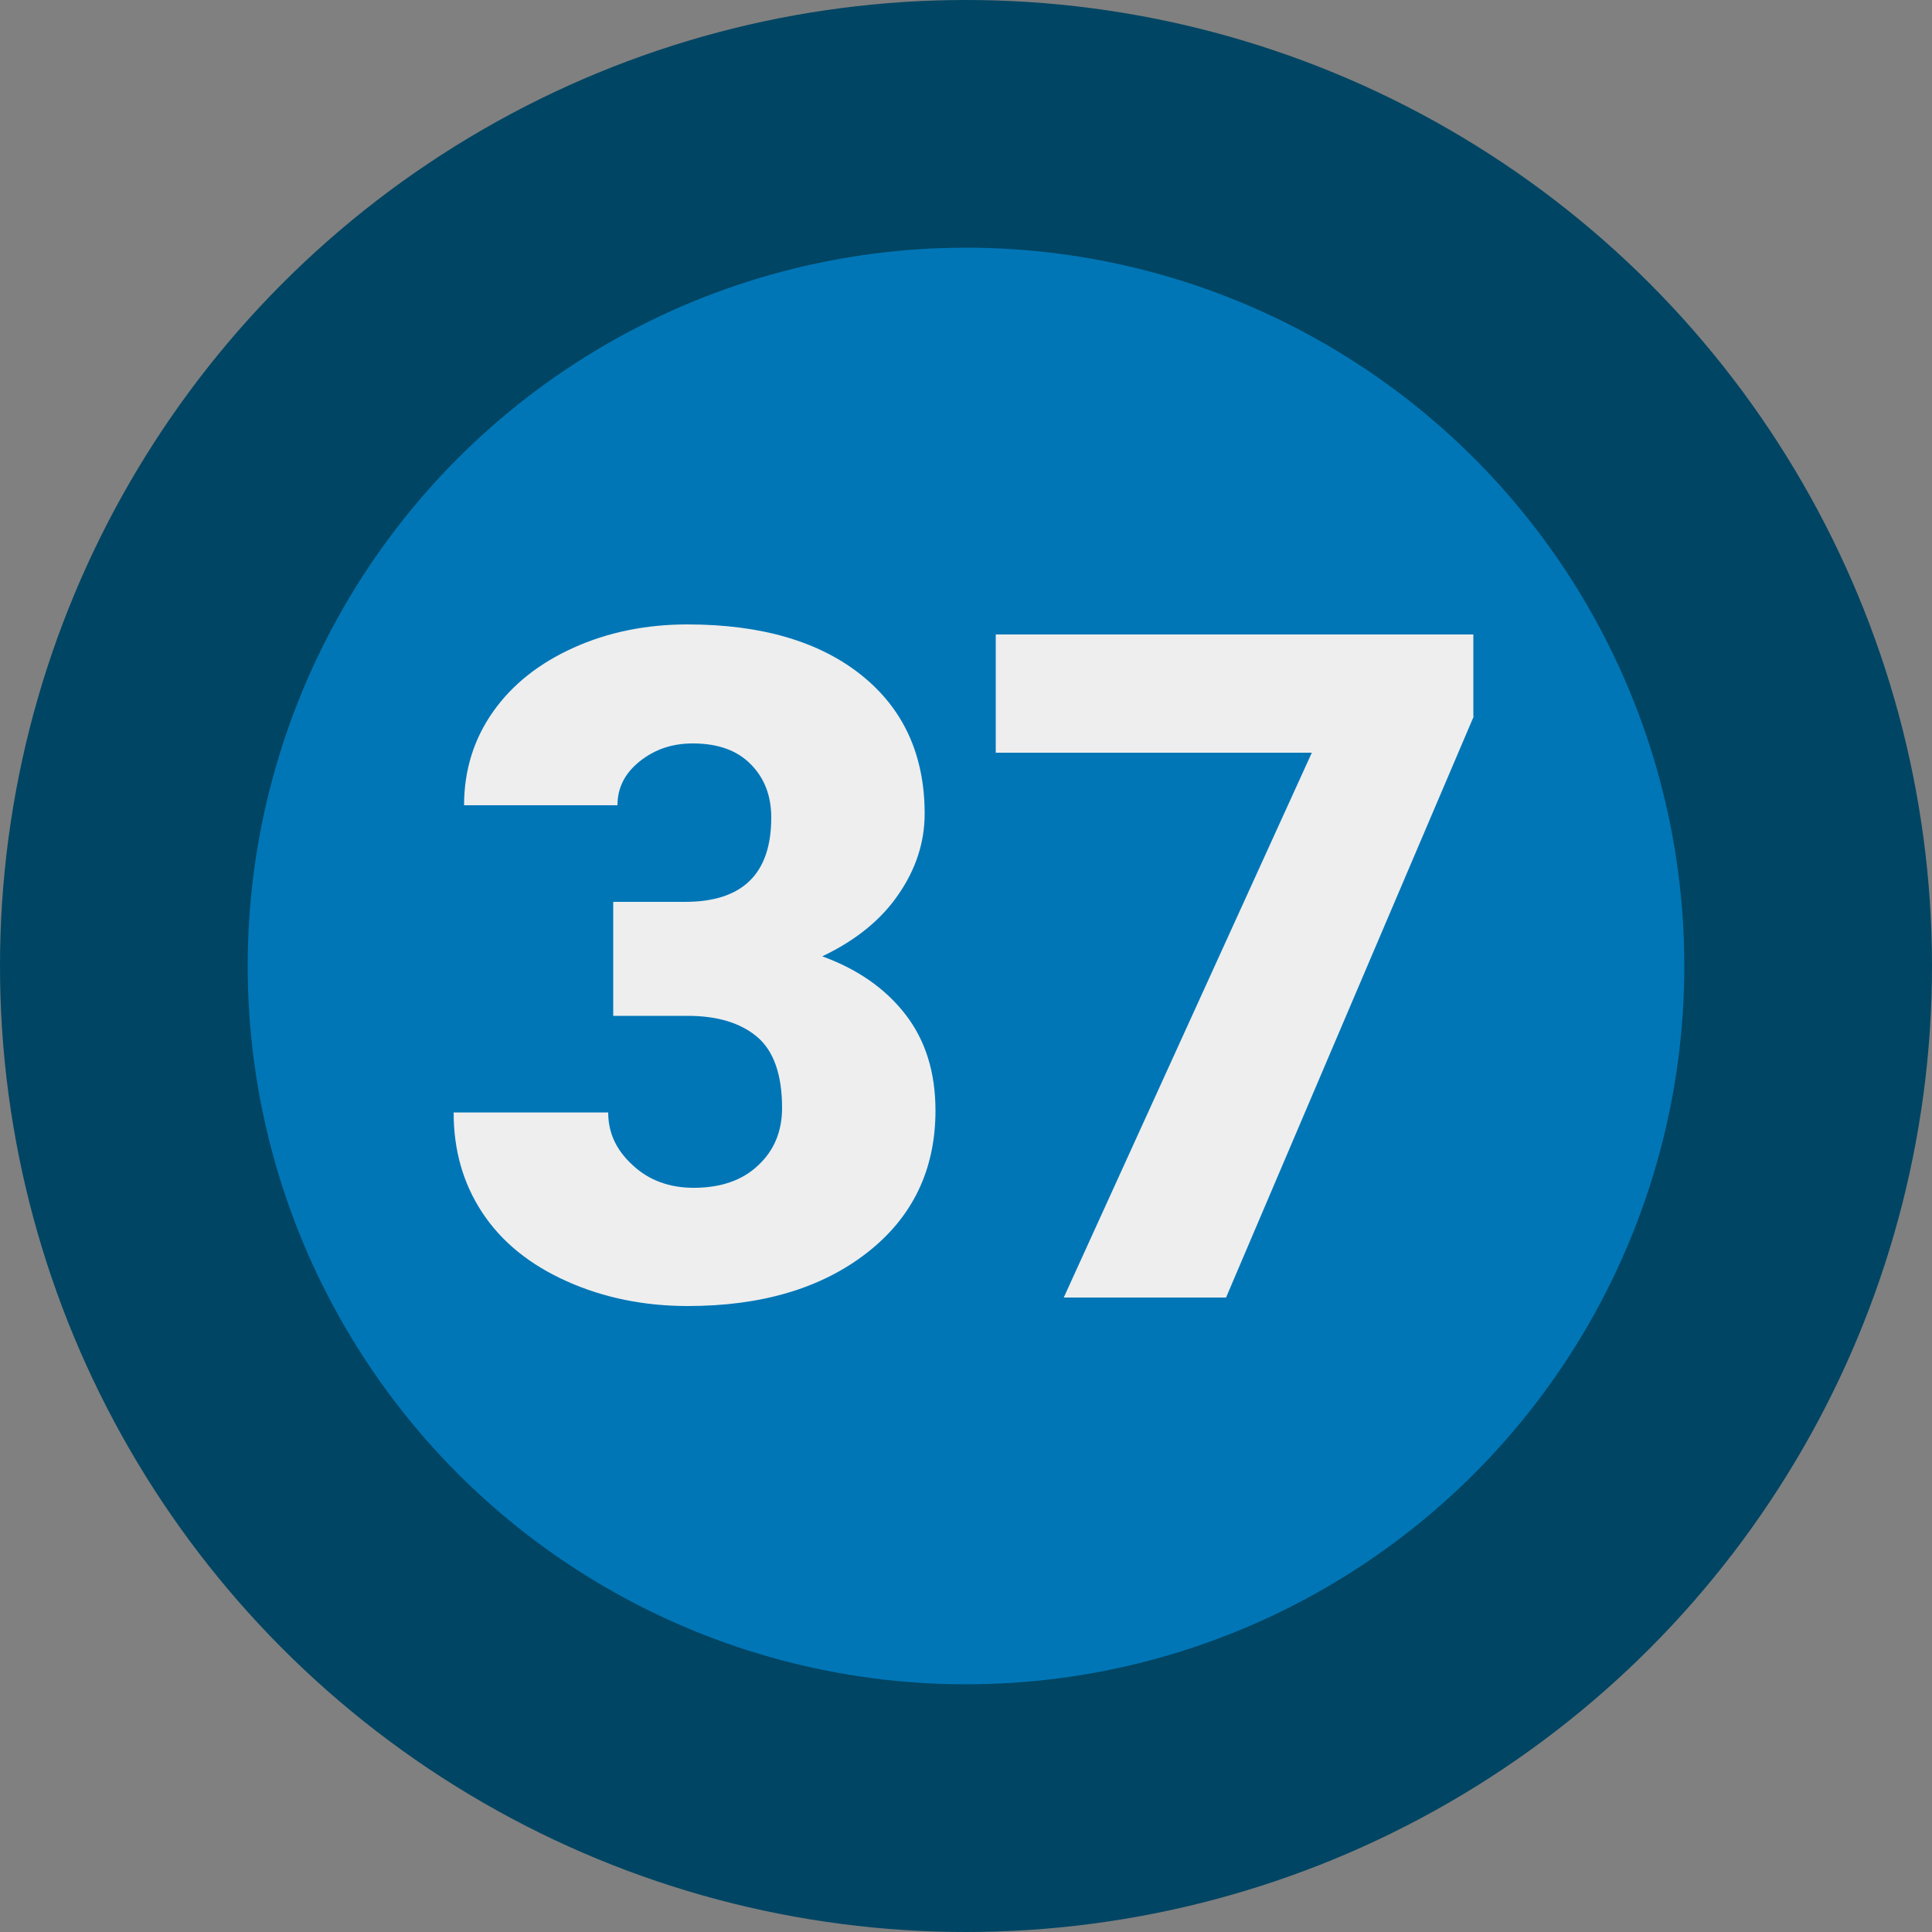<?xml version="1.0" encoding="UTF-8"?>
<svg xmlns="http://www.w3.org/2000/svg" xml:space="preserve" id="Layer_1" x="0" y="0" style="enable-background:new 0 0 500 500" version="1.1" viewBox="0 0 500 500">
  <rect x="0" y="0" width="500" height="500" fill="#808080" stroke="none"/>
  <style>.st4{fill:#eee}</style>
  <circle cx="250" cy="250" r="250" style="fill:#004563"></circle>
  <circle cx="250" cy="250" r="185.9" style="fill:#0076b7"></circle>
  <g style="enable-background:new">
    <path d="M158.6 233.4h18.7c14.9 0 22.3-7.3 22.3-21.8 0-5.7-1.8-10.3-5.3-13.8-3.5-3.6-8.5-5.4-15-5.4-5.3 0-9.8 1.5-13.7 4.6s-5.8 6.9-5.8 11.4h-39.7c0-9 2.5-17.1 7.5-24.2 5-7.1 12-12.6 20.9-16.6 8.9-4 18.7-6 29.4-6 19.1 0 34.1 4.4 45 13.1 10.9 8.7 16.4 20.7 16.4 35.9 0 7.4-2.3 14.4-6.8 20.9-4.5 6.6-11.1 11.9-19.7 16 9.1 3.3 16.3 8.3 21.5 15 5.2 6.7 7.8 15 7.8 24.9 0 15.3-5.9 27.6-17.7 36.8-11.8 9.2-27.3 13.8-46.4 13.8-11.2 0-21.7-2.1-31.3-6.4-9.6-4.3-16.9-10.2-21.9-17.8-5-7.6-7.4-16.2-7.4-25.9h40c0 5.3 2.1 9.8 6.4 13.7 4.2 3.9 9.5 5.8 15.7 5.8 7 0 12.6-1.9 16.7-5.8 4.2-3.9 6.2-8.9 6.2-14.9 0-8.6-2.2-14.8-6.5-18.4-4.3-3.6-10.3-5.4-17.9-5.4h-19.3v-29.5zM381.4 185.4l-64.1 150.4h-42l64.2-141h-81.8v-30.6h123.6v21.2z" class="st4"></path>
  </g>
</svg>
